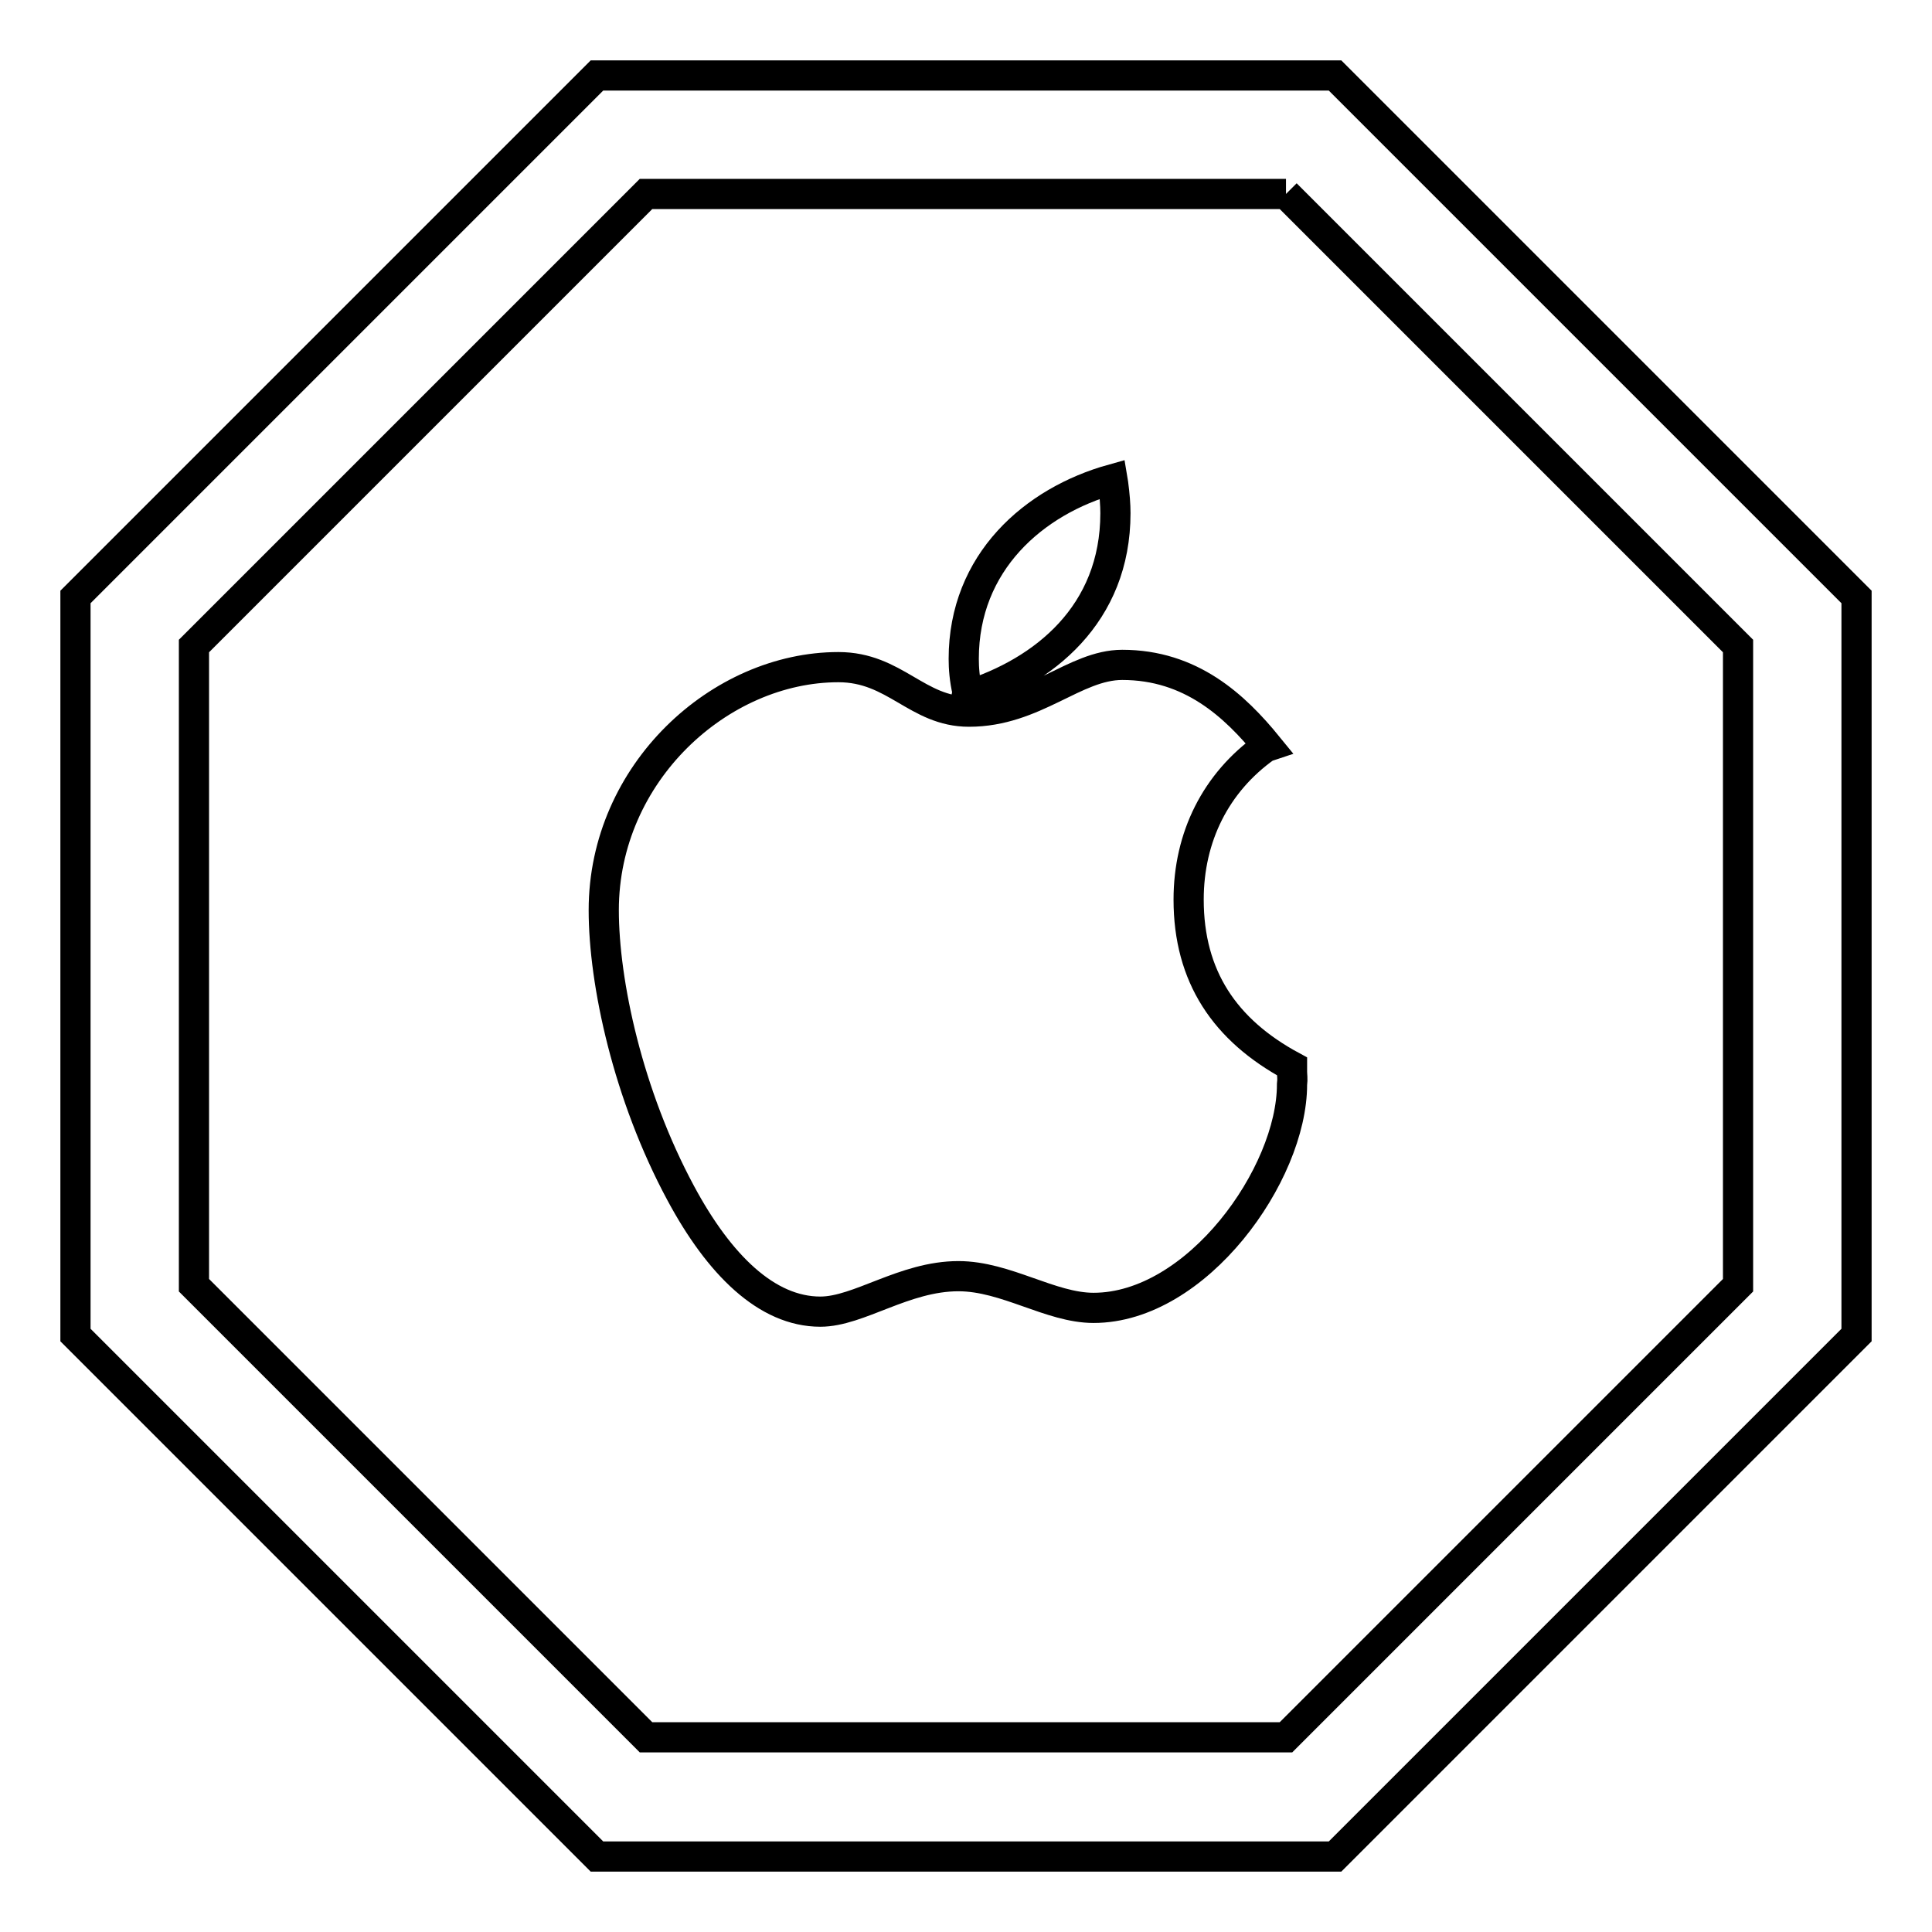<?xml version="1.0" encoding="utf-8"?>
<!-- Svg Vector Icons : http://www.onlinewebfonts.com/icon -->
<!DOCTYPE svg PUBLIC "-//W3C//DTD SVG 1.1//EN" "http://www.w3.org/Graphics/SVG/1.1/DTD/svg11.dtd">
<svg version="1.1" xmlns="http://www.w3.org/2000/svg" xmlns:xlink="http://www.w3.org/1999/xlink" x="0px" y="0px" viewBox="0 0 256 256" enable-background="new 0 0 256 256" xml:space="preserve">
<g><g><path stroke-width="4" fill-opacity="0" stroke="#000000"  d="M171.2,142v-0.7c-8.9-4.8-13.7-11.9-13.7-22.1c0-8.3,3.6-15.5,10.2-20.2l0.3-0.1c-4.4-5.4-10.2-10.8-19.3-10.8c-6.3,0-11.6,6.2-20.3,6.2c-6.9,0-9.8-5.9-17.3-5.9c-15.7,0-31.1,14-31.1,32.2c0,9.6,3.2,24.5,10.2,37.5c5.1,9.5,11.4,15.7,18.5,15.7c5.1,0,11.1-4.7,18.3-4.7c6.3,0,12.2,4.2,17.9,4.2c13.7,0,26.3-17.7,26.3-29.6C171.3,142.9,171.2,142.5,171.2,142L171.2,142z M128.1,92.2c10.2-3.2,19.7-10.8,19.7-24.2c0-1.1-0.1-2.4-0.3-3.9l-0.1-0.6c-10.4,2.9-19.7,11-19.7,23.8c0,1.2,0.1,2.7,0.5,4.4L128.1,92.2L128.1,92.2z"/><path stroke-width="4" fill-opacity="0" stroke="#000000"  d="M170.4,25.7l59.9,59.9v84.7l-59.9,59.9H85.6l-59.9-59.9V85.6l59.9-59.9H170.4 M176.9,10H79.1L10,79.1v97.8L79.1,246h97.8l69.1-69.1V79.1L176.9,10L176.9,10z"/></g></g>
</svg>